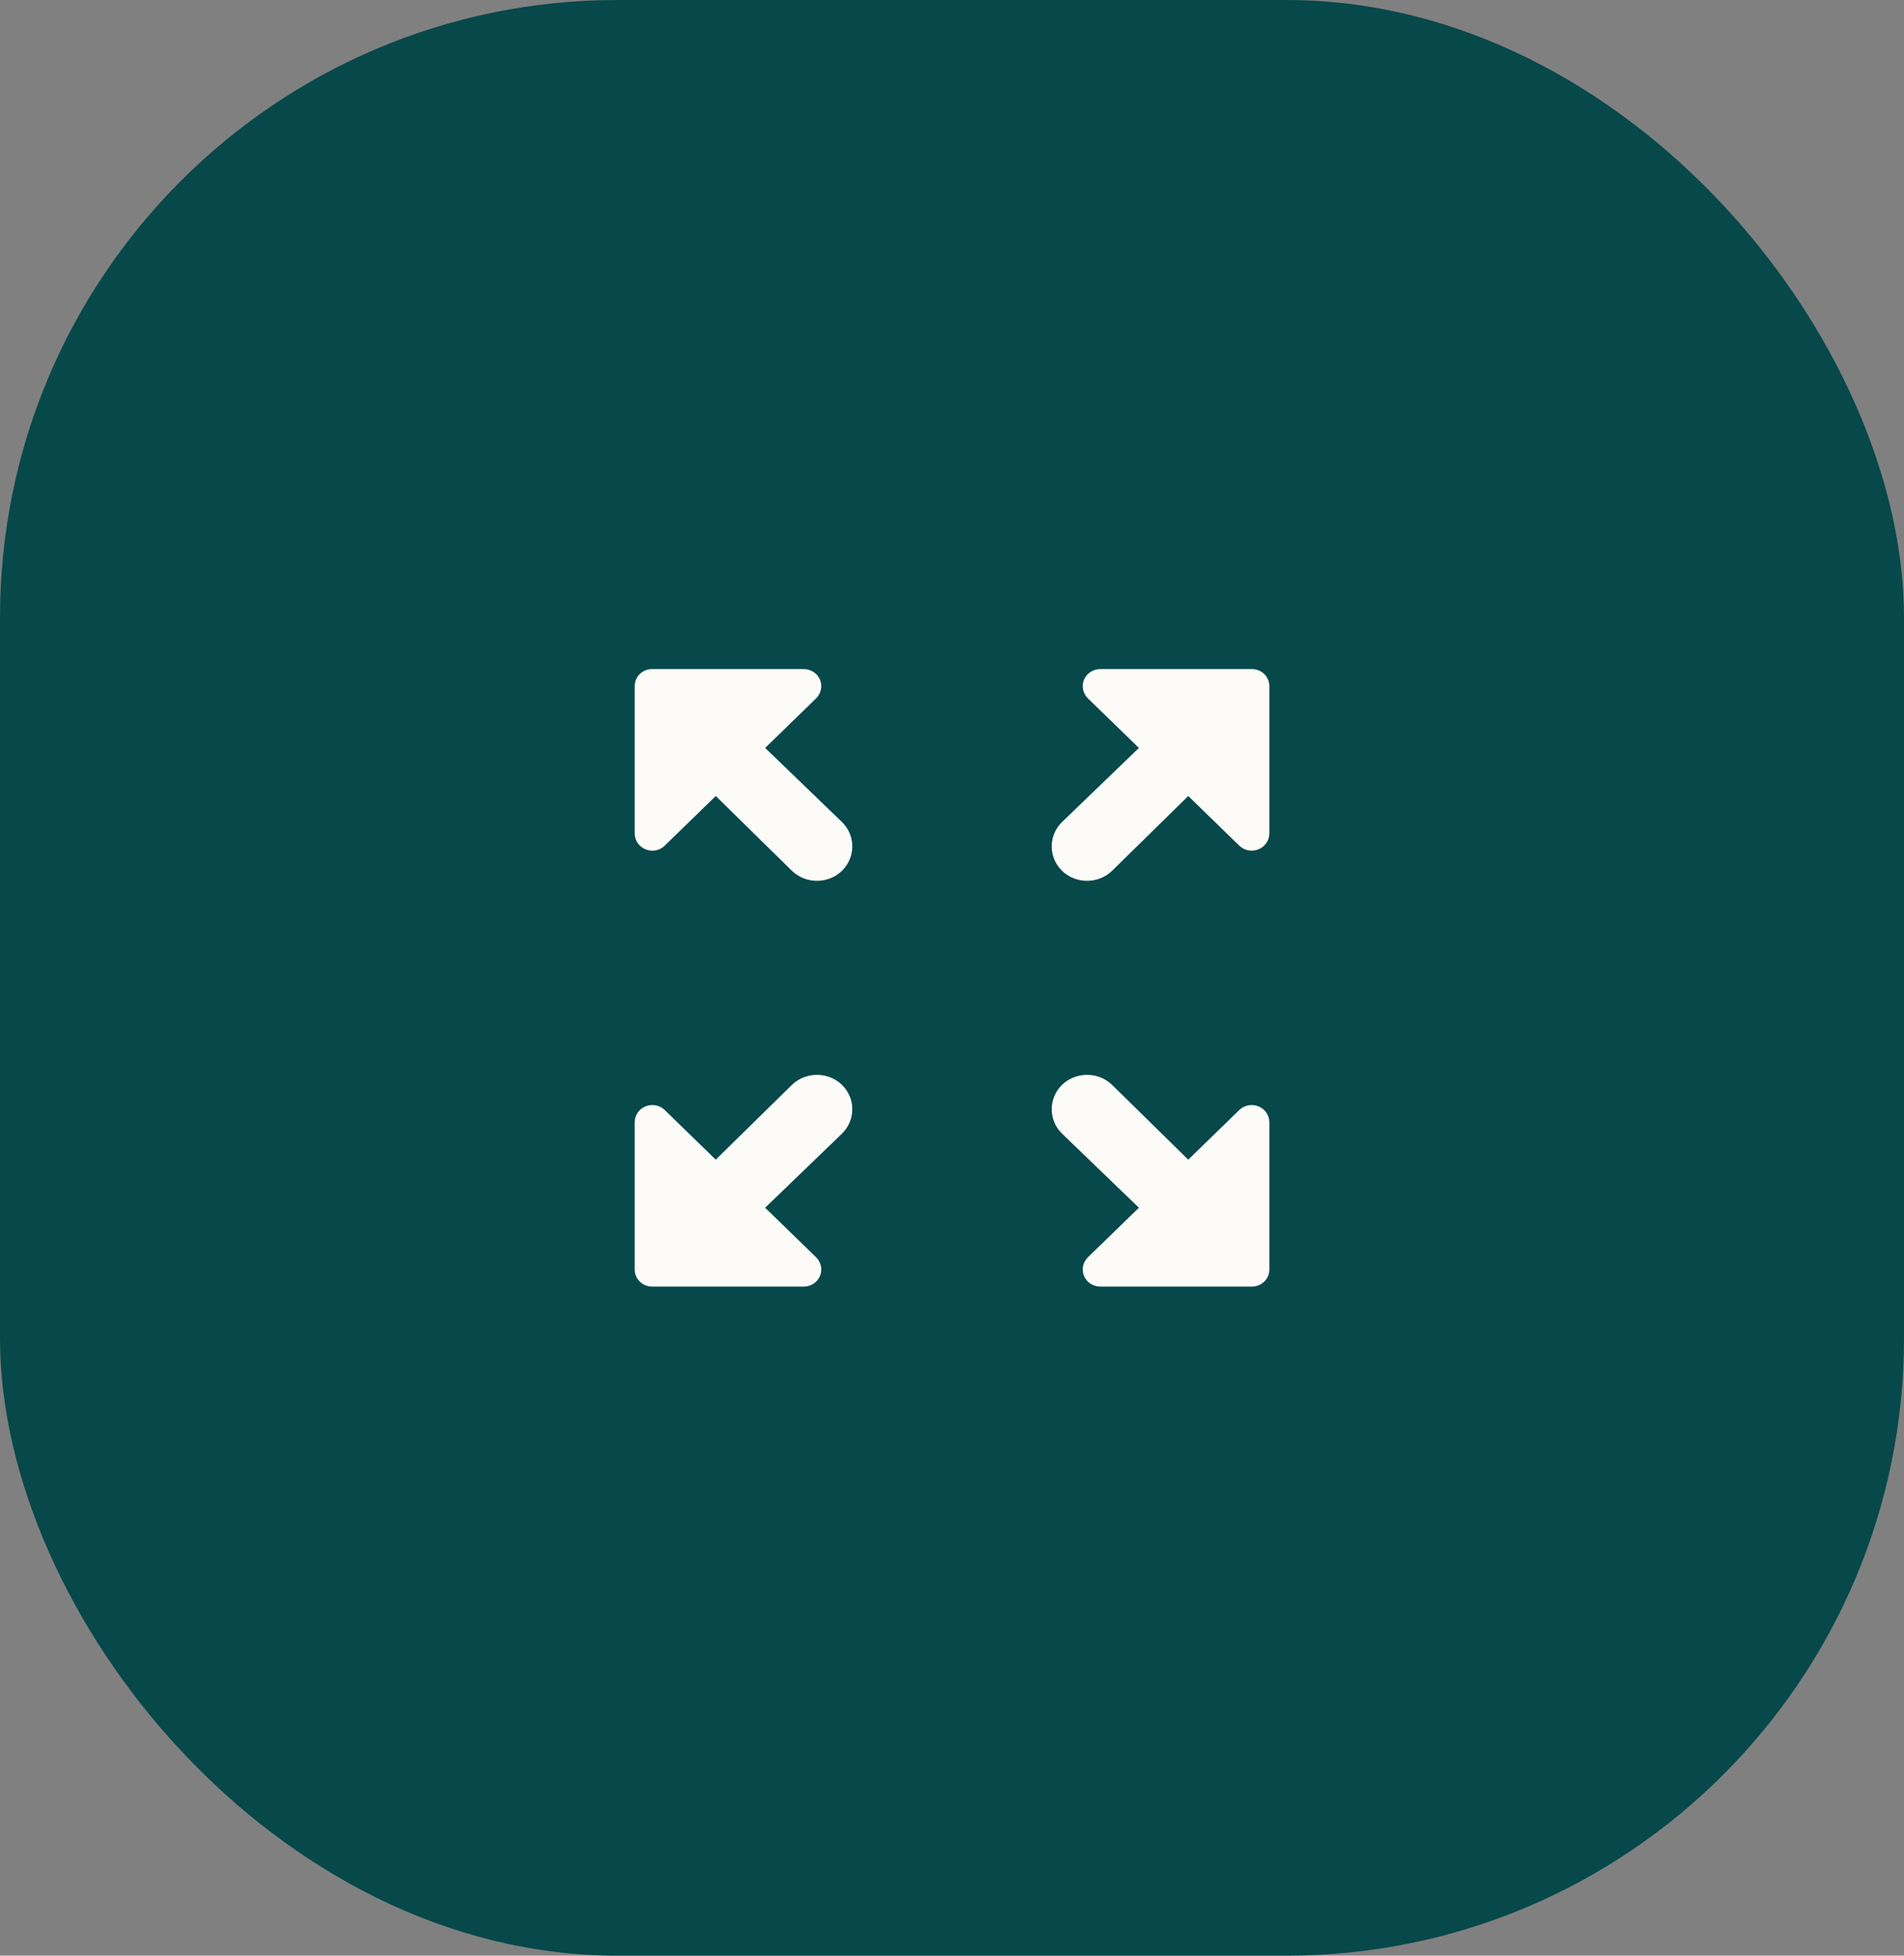 <svg width="37" height="38" viewBox="0 0 37 38" fill="none" xmlns="http://www.w3.org/2000/svg">
<rect x="0" y="0" width="37" height="38" fill="#808080" stroke="none"/>
<rect width="37" height="38" rx="12" fill="#07484A"/>
<path d="M21.138 13.567L22.132 14.533L20.638 15.973C20.371 16.233 20.371 16.66 20.638 16.92C20.905 17.18 21.344 17.18 21.611 16.92L23.091 15.467L24.084 16.433C24.133 16.479 24.194 16.511 24.26 16.523C24.327 16.535 24.396 16.528 24.458 16.502C24.52 16.477 24.573 16.433 24.61 16.379C24.648 16.324 24.667 16.259 24.667 16.193V13.333C24.667 13.147 24.516 13 24.324 13H21.385C21.317 13 21.251 13.019 21.194 13.055C21.138 13.091 21.094 13.143 21.067 13.203C21.041 13.264 21.034 13.331 21.046 13.395C21.059 13.46 21.091 13.52 21.138 13.567ZM12.916 16.433L13.909 15.467L15.389 16.92C15.657 17.18 16.095 17.18 16.362 16.92C16.63 16.66 16.63 16.233 16.362 15.973L14.869 14.533L15.862 13.567C15.91 13.52 15.941 13.46 15.954 13.395C15.967 13.331 15.959 13.264 15.933 13.203C15.907 13.143 15.862 13.091 15.806 13.055C15.749 13.019 15.683 13 15.616 13H12.676C12.484 13 12.334 13.147 12.334 13.333V16.193C12.334 16.493 12.704 16.64 12.916 16.433ZM15.862 24.433L14.869 23.467L16.362 22.027C16.63 21.767 16.63 21.34 16.362 21.08C16.095 20.82 15.657 20.82 15.389 21.08L13.909 22.533L12.916 21.567C12.868 21.521 12.806 21.489 12.74 21.477C12.674 21.465 12.605 21.472 12.543 21.498C12.48 21.523 12.427 21.567 12.39 21.621C12.353 21.676 12.333 21.741 12.334 21.807V24.667C12.334 24.853 12.484 25 12.676 25H15.616C15.683 25 15.749 24.981 15.806 24.945C15.862 24.909 15.907 24.857 15.933 24.797C15.959 24.736 15.967 24.669 15.954 24.605C15.941 24.54 15.91 24.48 15.862 24.433ZM24.084 21.567L23.091 22.533L21.611 21.08C21.344 20.82 20.905 20.82 20.638 21.08C20.371 21.34 20.371 21.767 20.638 22.027L22.132 23.467L21.138 24.433C21.091 24.48 21.059 24.54 21.046 24.605C21.034 24.669 21.041 24.736 21.067 24.797C21.094 24.857 21.138 24.909 21.194 24.945C21.251 24.981 21.317 25 21.385 25H24.324C24.516 25 24.667 24.853 24.667 24.667V21.807C24.667 21.741 24.648 21.676 24.61 21.621C24.573 21.567 24.52 21.523 24.458 21.498C24.396 21.472 24.327 21.465 24.26 21.477C24.194 21.489 24.133 21.521 24.084 21.567Z" fill="#FDFBF8"/>
</svg>
